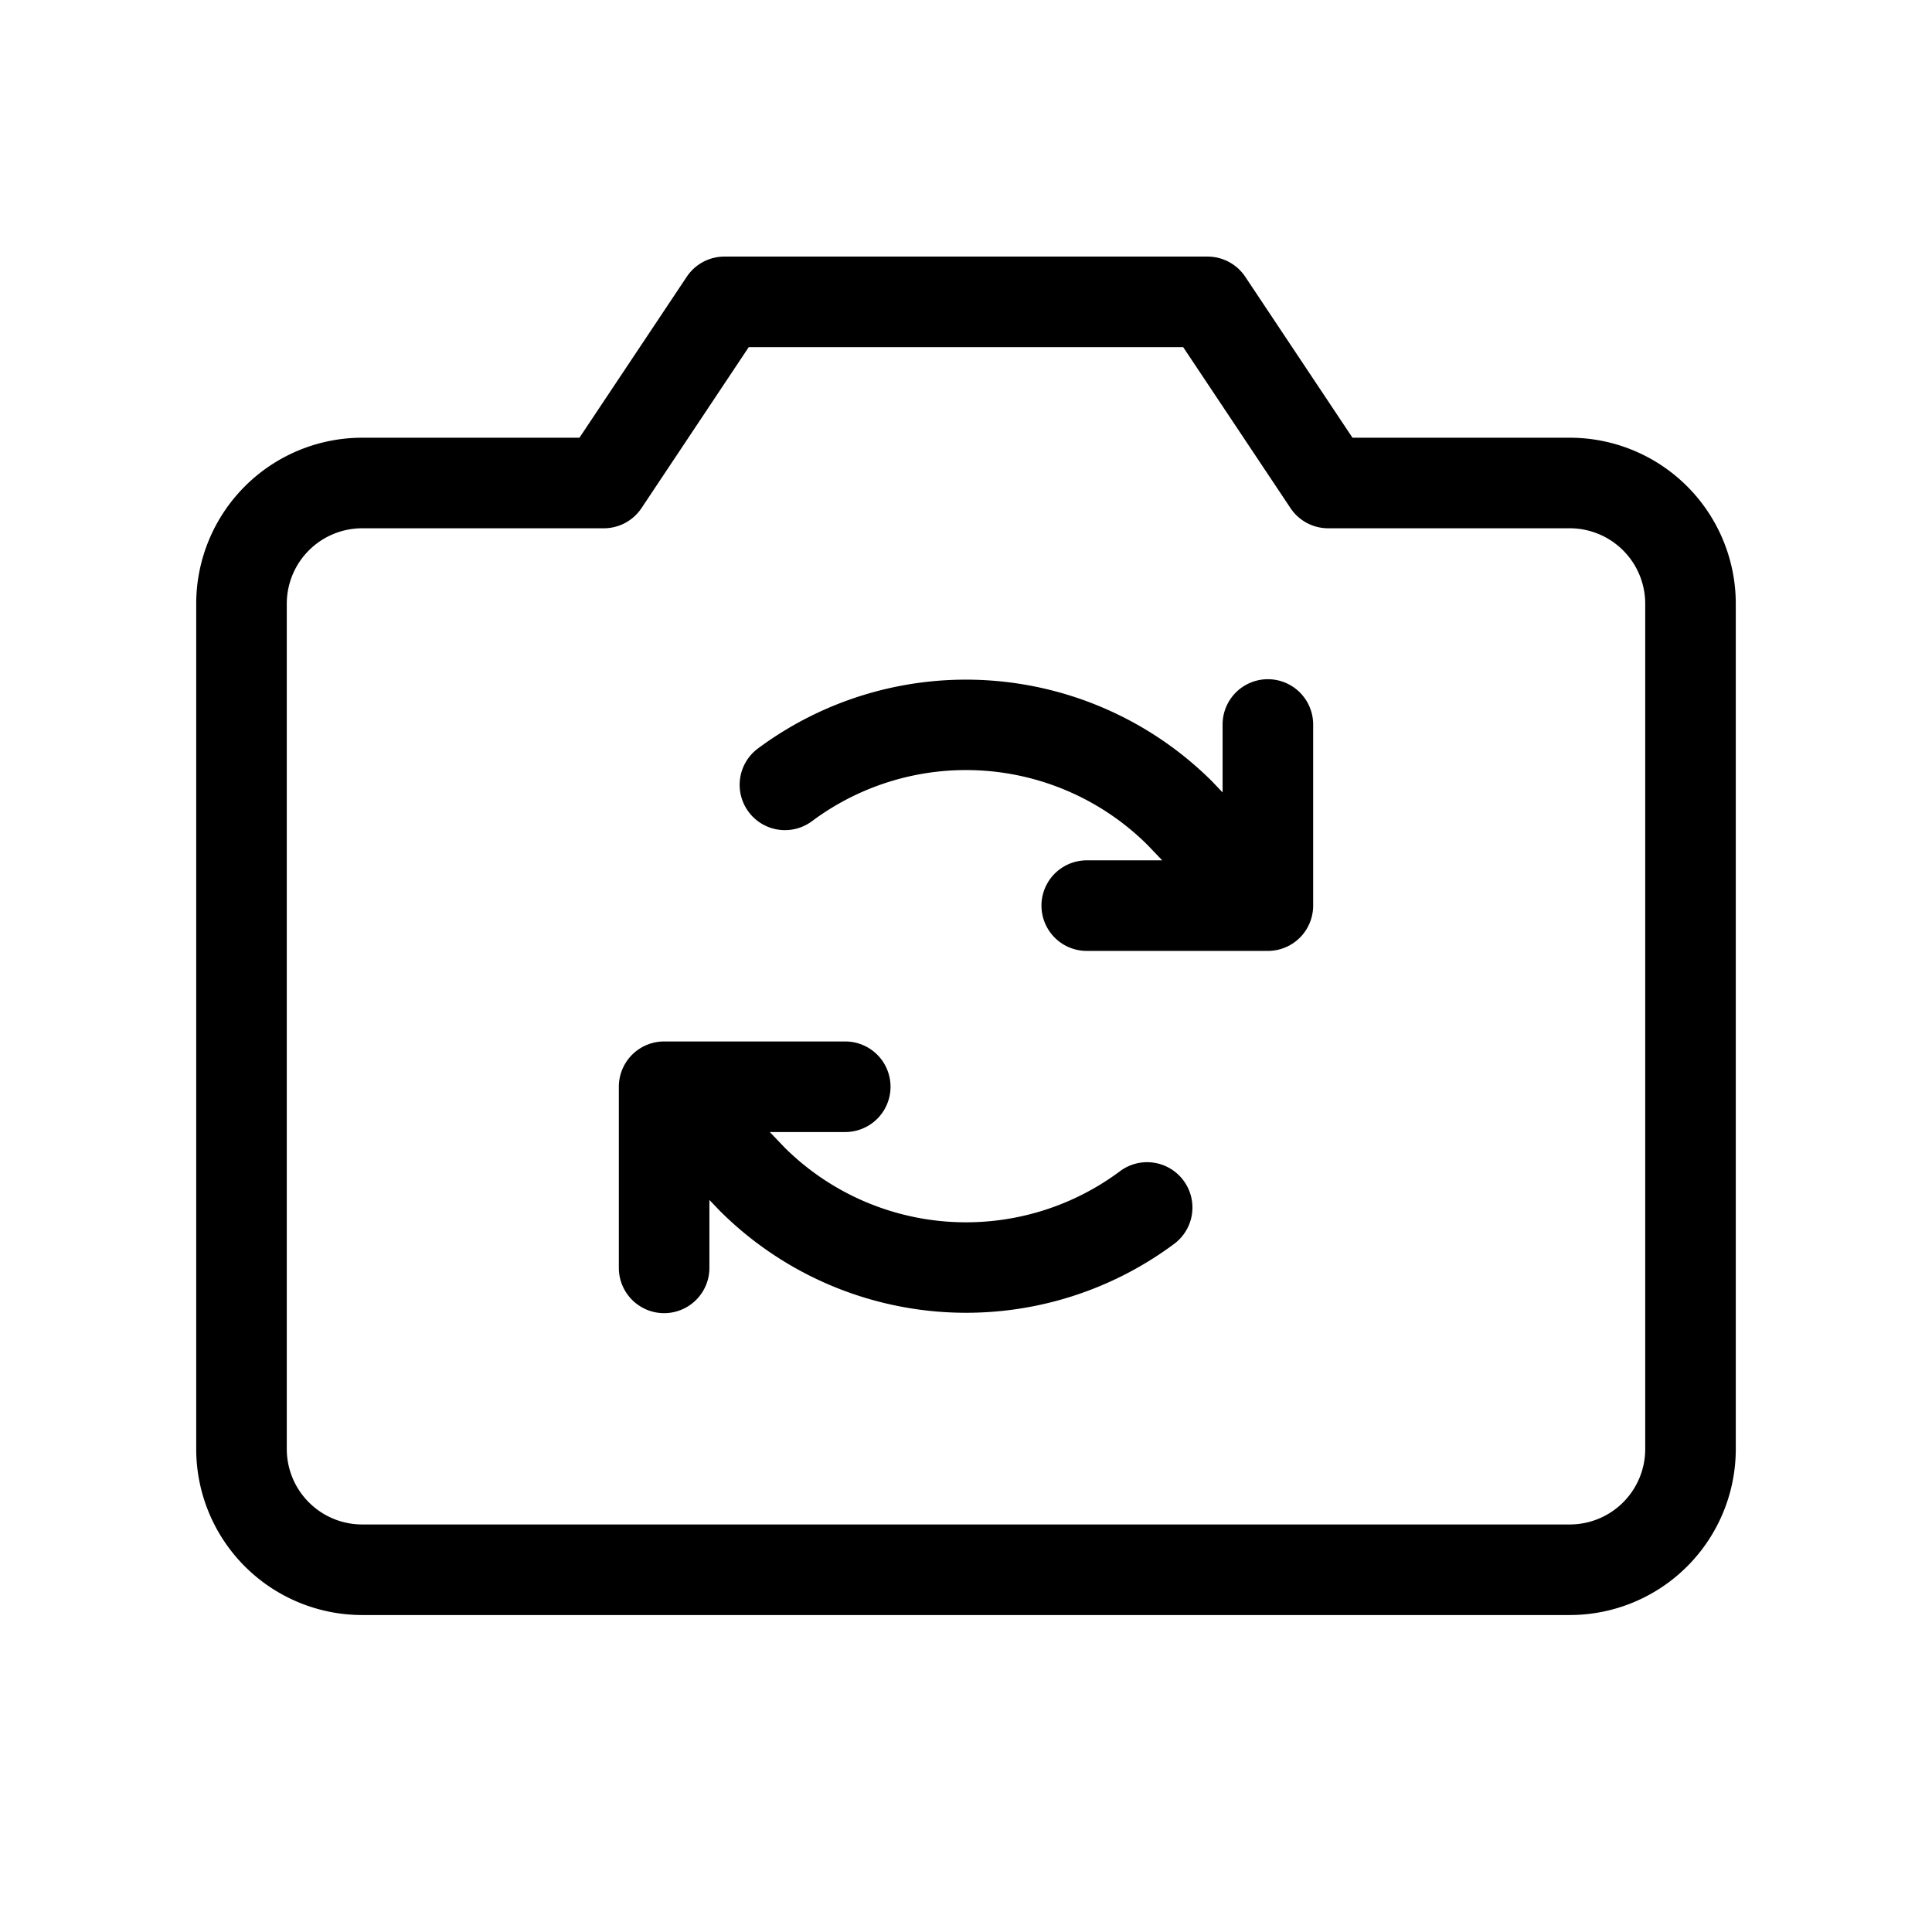 <svg xmlns="http://www.w3.org/2000/svg" viewBox="0 0 256 256" fill="currentColor"><path d="M208,58H179.21L165,36.67A6,6,0,0,0,160,34H96a6,6,0,0,0-5,2.67L76.78,58H48A22,22,0,0,0,26,80V192a22,22,0,0,0,22,22H208a22,22,0,0,0,22-22V80A22,22,0,0,0,208,58Zm10,134a10,10,0,0,1-10,10H48a10,10,0,0,1-10-10V80A10,10,0,0,1,48,70H80a6,6,0,0,0,5-2.67L99.21,46h57.57L171,67.33A6,6,0,0,0,176,70h32a10,10,0,0,1,10,10ZM174,96v24a6,6,0,0,1-6,6H144a6,6,0,0,1,0-12h10l-2-2.09a34.12,34.12,0,0,0-44.38-3.12,6,6,0,1,1-7.22-9.59,46.2,46.2,0,0,1,60.14,4.27.47.47,0,0,0,.1.1L162,105V96a6,6,0,0,1,12,0Zm-17.2,60.4a6,6,0,0,1-1.19,8.4,46.18,46.18,0,0,1-60.14-4.27l-.1-.1L94,159v9a6,6,0,0,1-12,0V144a6,6,0,0,1,6-6h24a6,6,0,0,1,0,12H102l2,2.09a34.12,34.12,0,0,0,44.38,3.12A6,6,0,0,1,156.8,156.4Z"/></svg>